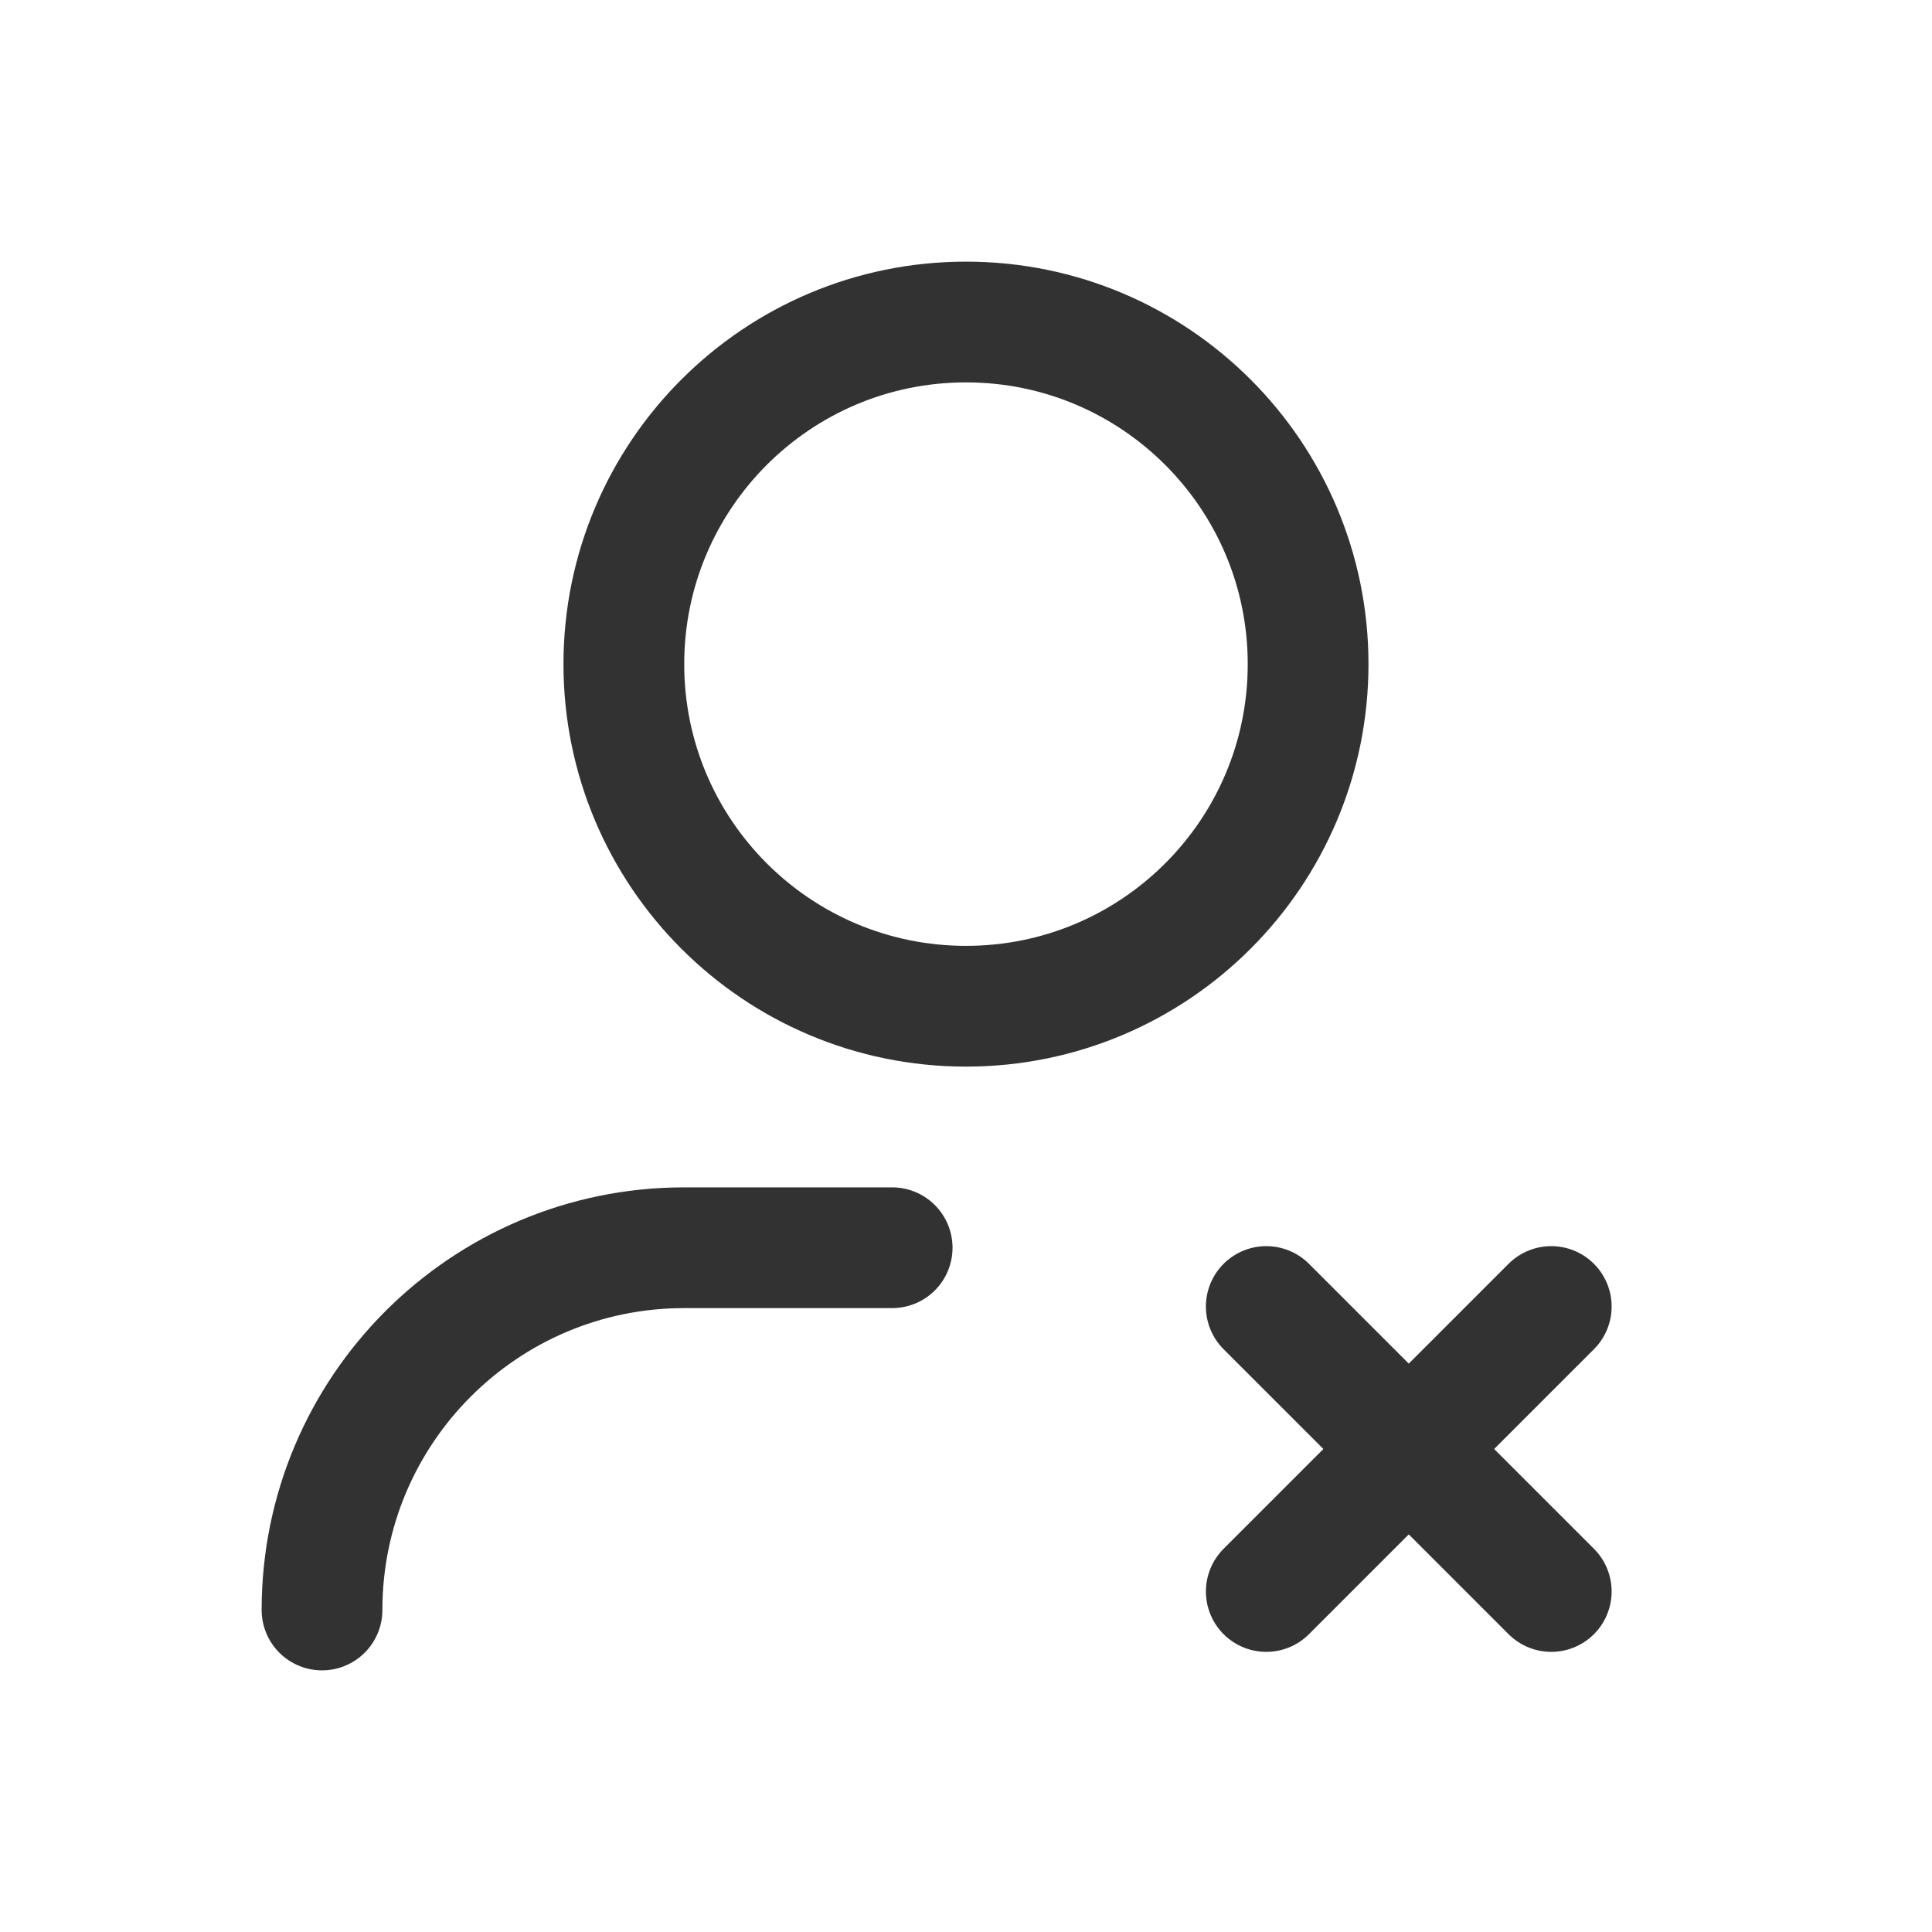 <?xml version="1.0" encoding="UTF-8"?> <svg xmlns="http://www.w3.org/2000/svg" width="40" height="40" viewBox="0 0 40 40" fill="none"><g clip-path="url(#clip0_24_120)"><path d="M20 20.833C23.912 20.833 27.083 17.662 27.083 13.75C27.083 9.838 23.912 6.667 20 6.667C16.088 6.667 12.916 9.838 12.916 13.75C12.916 17.662 16.088 20.833 20 20.833Z" stroke="#323232" stroke-width="2.5" stroke-linecap="round" stroke-linejoin="round"></path><path d="M6.667 33.333C6.667 29.192 10.025 25.833 14.166 25.833H18.471" stroke="#323232" stroke-width="2.5" stroke-linecap="round" stroke-linejoin="round"></path><path d="M26.217 32.95L32.117 27.05" stroke="#323232" stroke-width="2.5" stroke-linecap="round" stroke-linejoin="round"></path><path d="M26.217 27.05L32.117 32.95" stroke="#323232" stroke-width="2.5" stroke-linecap="round" stroke-linejoin="round"></path></g><defs><clipPath id="clip0_24_120"><rect width="40" height="40" fill="white"></rect></clipPath></defs></svg> 